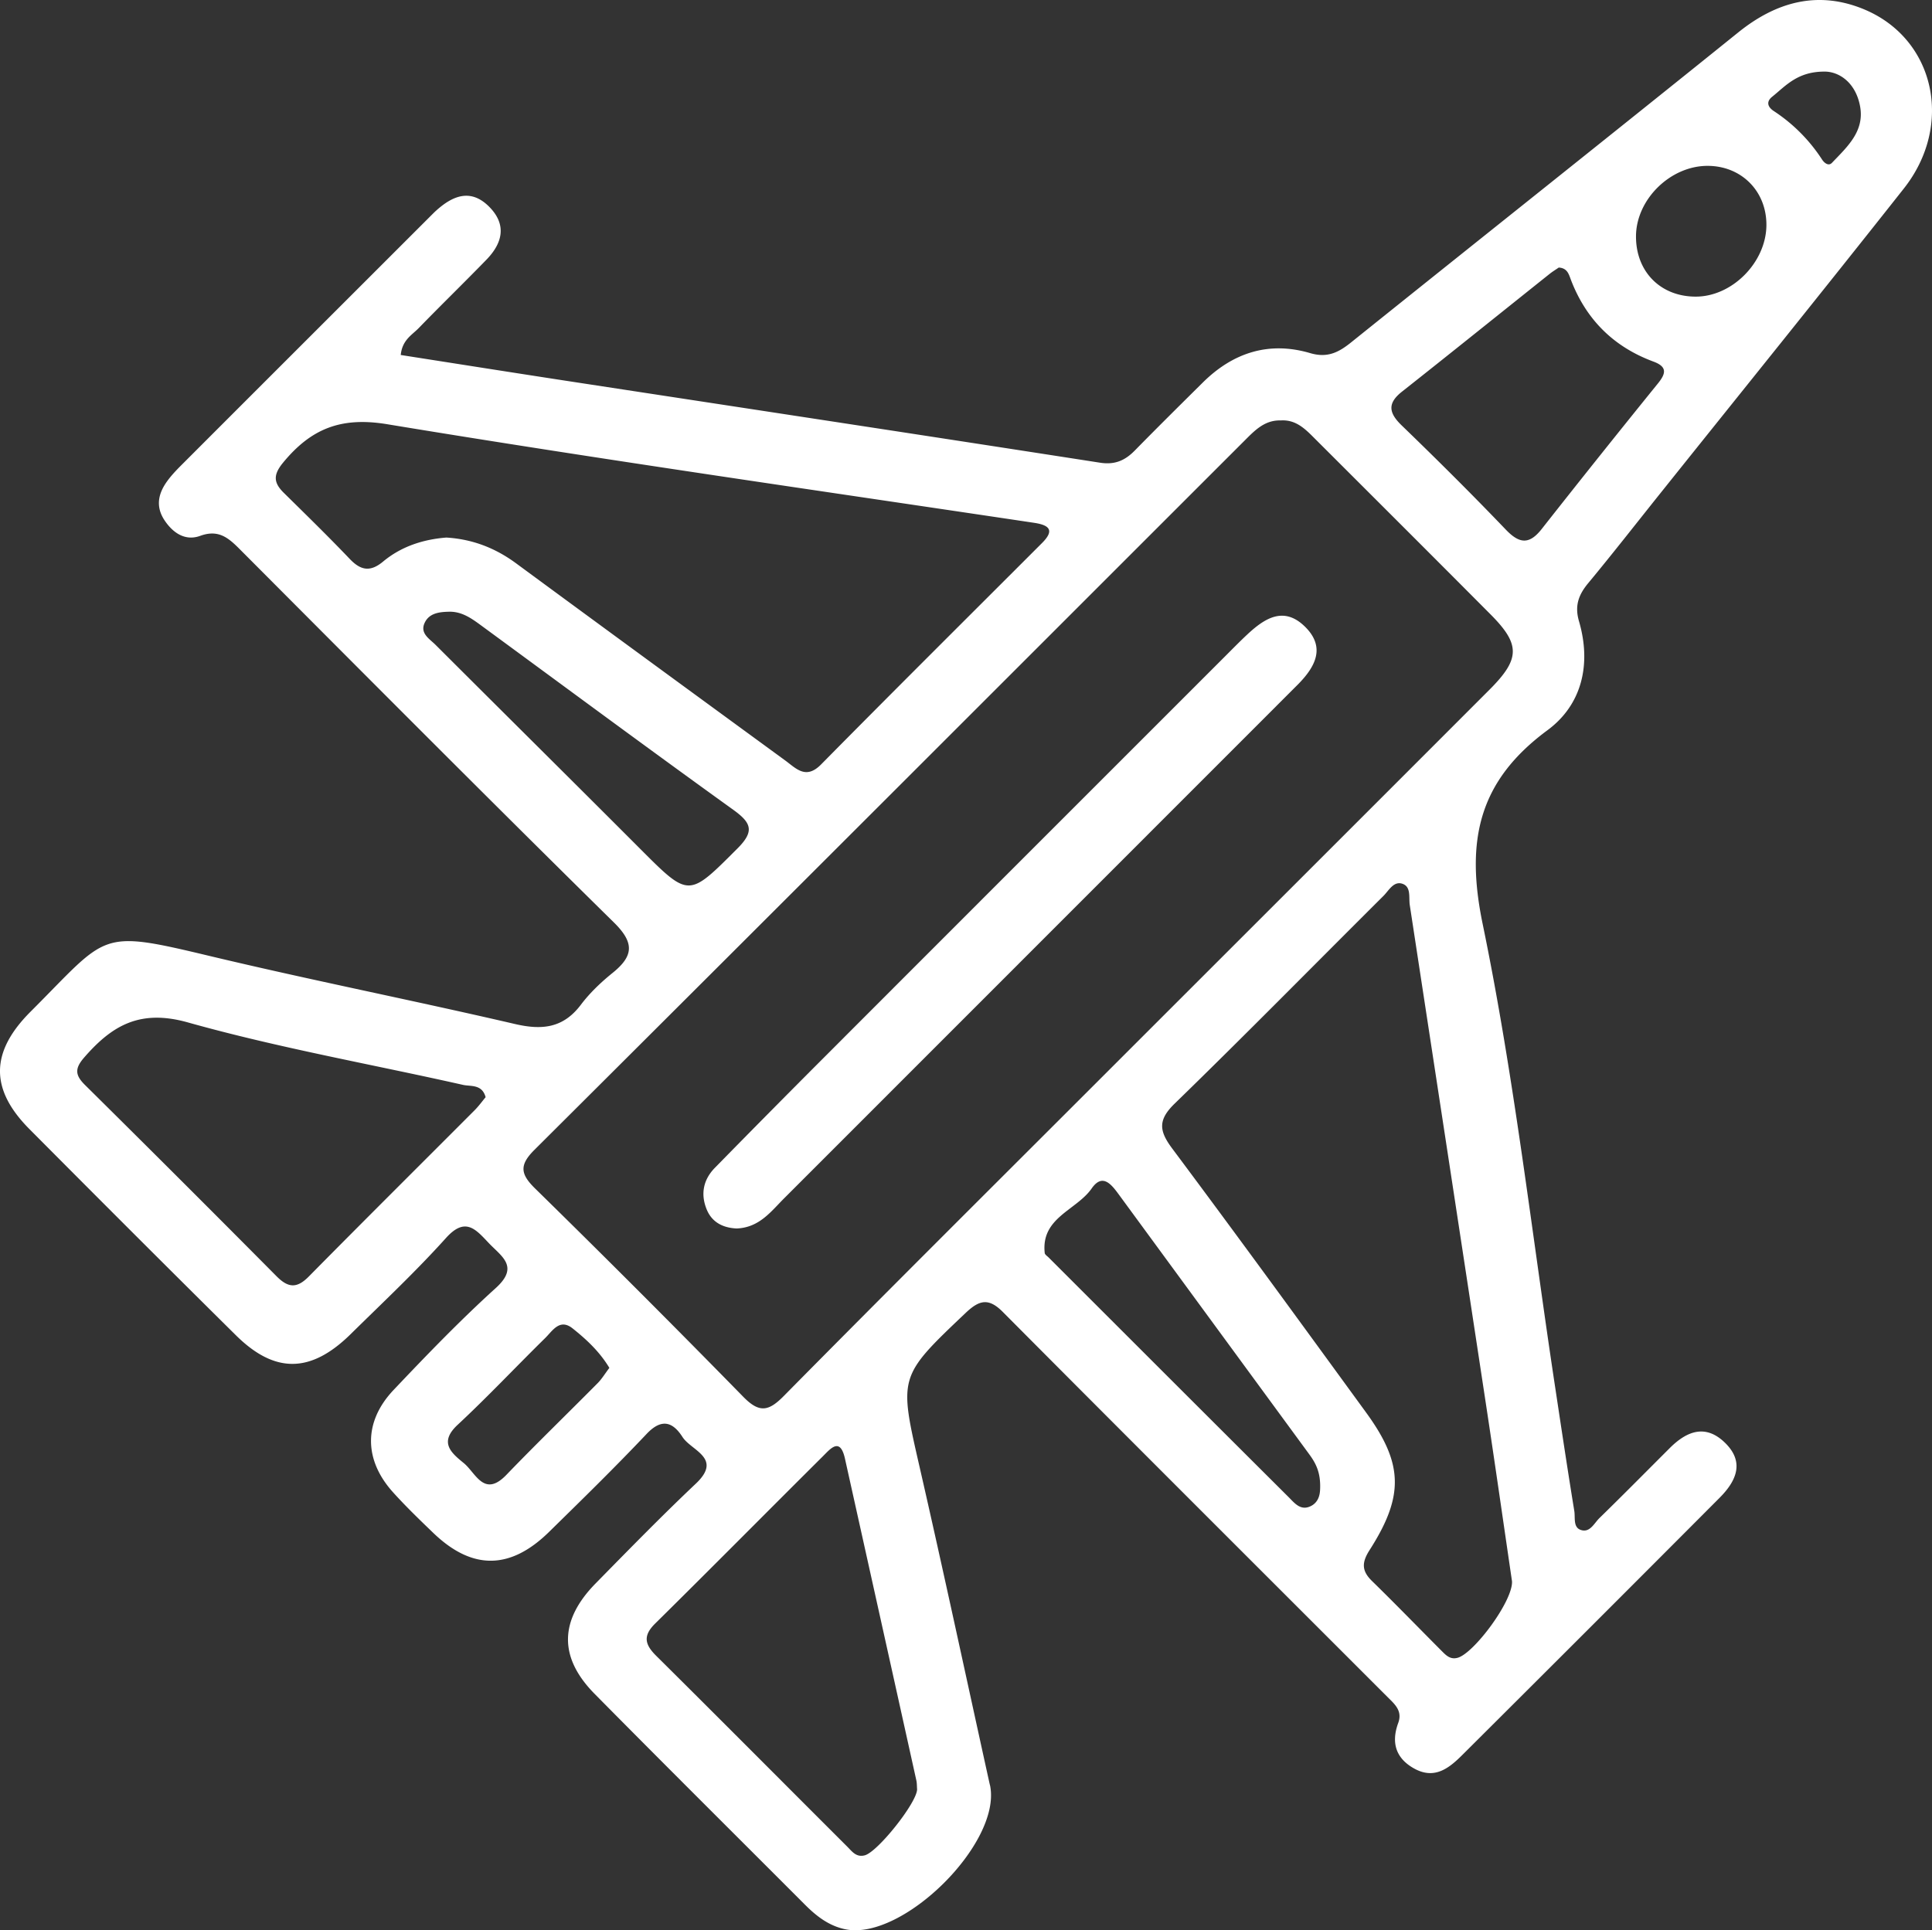<svg xmlns="http://www.w3.org/2000/svg" width="55.63" height="55.593" viewBox="180 571 55.63 55.593"><rect x="180" y="571" width="55.63" height="55.593" fill="#333333" stroke="none"/><g data-name="Group 266"><path d="M191.539 581.224c1.527.239 3.052.48 4.579.715 5.186.794 10.373 1.581 15.556 2.387.428.067.72-.064 1.001-.35.647-.66 1.304-1.31 1.96-1.96.87-.862 1.904-1.195 3.09-.846.492.145.814-.016 1.174-.305 3.715-2.982 7.445-5.945 11.154-8.933 1.107-.892 2.31-1.211 3.629-.66 2.035.852 2.58 3.332 1.137 5.158-2.326 2.946-4.683 5.866-7.027 8.797-.685.857-1.36 1.723-2.06 2.567-.28.338-.397.653-.265 1.103.356 1.224.092 2.394-.908 3.133-1.978 1.46-2.366 3.166-1.868 5.576.908 4.397 1.411 8.878 2.085 13.324.181 1.197.36 2.395.555 3.59.03.187-.037.463.18.541.266.097.39-.19.544-.34.682-.665 1.351-1.343 2.026-2.017.488-.487 1.028-.698 1.588-.152.576.56.323 1.105-.151 1.582a2699.883 2699.883 0 0 1-7.412 7.41c-.376.375-.792.714-1.375.397-.545-.297-.678-.754-.47-1.32.127-.348-.102-.54-.306-.743-3.695-3.696-7.395-7.387-11.08-11.093-.411-.414-.679-.343-1.07.028-1.938 1.84-1.924 1.825-1.327 4.434.695 3.036 1.346 6.081 2.016 9.123.006.028.016.056.02.084.297 1.658-2.532 4.447-4.171 4.111-.472-.096-.834-.377-1.166-.71-2.019-2.023-4.047-4.037-6.056-6.071-1.036-1.05-1.017-2.115.031-3.182.95-.968 1.899-1.94 2.884-2.872.78-.738-.129-.946-.384-1.343-.28-.437-.601-.545-1.032-.09-.912.965-1.863 1.894-2.811 2.824-1.12 1.098-2.216 1.103-3.333.028-.395-.38-.791-.762-1.158-1.169-.844-.935-.854-2.031.015-2.948.953-1.006 1.917-2.006 2.943-2.936.685-.62.164-.908-.204-1.297-.375-.396-.674-.762-1.23-.144-.868.965-1.818 1.856-2.744 2.768-1.147 1.13-2.182 1.146-3.306.033-1.99-1.97-3.97-3.951-5.945-5.938-1.14-1.147-1.13-2.219.035-3.383 2.25-2.248 1.927-2.374 5.164-1.6 2.916.696 5.859 1.278 8.78 1.957.782.182 1.391.12 1.9-.555.258-.342.58-.648.916-.919.599-.485.632-.861.039-1.446-3.62-3.566-7.205-7.17-10.792-10.769-.326-.327-.612-.557-1.124-.37-.425.155-.779-.075-1.027-.447-.263-.396-.183-.77.074-1.125.117-.163.258-.311.4-.454 2.388-2.39 4.778-4.777 7.167-7.166.061-.06.121-.123.186-.181.481-.432.996-.635 1.523-.103.513.519.38 1.048-.083 1.524-.644.663-1.307 1.307-1.95 1.97-.193.198-.473.34-.516.773Zm25.337 1.885c-.455-.014-.74.281-1.027.568-6.817 6.815-13.63 13.635-20.458 20.437-.44.437-.41.695.011 1.11a408.999 408.999 0 0 1 5.997 6.002c.465.476.73.426 1.173-.024 2.96-2.998 5.948-5.97 8.927-8.949 3.796-3.796 7.594-7.59 11.387-11.387.89-.89.895-1.305.032-2.172-1.669-1.678-3.345-3.35-5.019-5.022-.286-.285-.562-.594-1.023-.563Zm6.661 33.435c-.243-1.656-.491-3.395-.755-5.132-.726-4.783-1.459-9.564-2.189-14.346-.033-.221.044-.525-.21-.612-.254-.088-.393.195-.549.35-2.003 1.994-3.984 4.01-6.01 5.98-.488.474-.45.786-.072 1.293 1.88 2.518 3.73 5.06 5.58 7.6 1.072 1.47 1.105 2.4.108 3.96-.232.362-.238.601.066.898.68.664 1.342 1.348 2.014 2.022.12.12.24.244.446.19.466-.118 1.598-1.633 1.571-2.203Zm-30.685-30.062c.752.046 1.408.3 2.008.742 2.58 1.9 5.166 3.79 7.752 5.68.317.233.593.555 1.03.113 2.108-2.136 4.238-4.252 6.36-6.375.369-.368.22-.518-.229-.585-6.213-.93-12.433-1.817-18.63-2.84-1.341-.22-2.193.14-2.99 1.105-.293.355-.278.58.02.873.637.628 1.278 1.253 1.895 1.9.317.334.591.387.961.08.525-.438 1.155-.64 1.823-.693Zm1.131 16.118c-.103-.38-.427-.305-.648-.354-2.644-.596-5.322-1.068-7.927-1.8-1.373-.385-2.179.082-2.987 1.014-.278.32-.254.51.026.788a823.146 823.146 0 0 1 5.515 5.508c.34.343.589.354.931.007 1.582-1.603 3.18-3.19 4.77-4.784.12-.12.22-.259.32-.379Zm12.424 19.934c-.007-.086-.003-.174-.022-.258-.683-3.088-1.369-6.177-2.055-9.265-.14-.63-.415-.289-.633-.072-1.613 1.604-3.213 3.222-4.832 4.82-.357.352-.3.603.03.93 1.84 1.825 3.666 3.664 5.5 5.495.137.136.258.318.508.25.375-.105 1.496-1.512 1.504-1.9Zm18.475-43.828c-.075.053-.174.112-.262.182-1.418 1.131-2.83 2.269-4.253 3.393-.433.343-.372.62-.001.977 1.014.98 2.015 1.975 2.99 2.993.392.41.676.443 1.038-.018a380.816 380.816 0 0 1 3.34-4.184c.234-.288.283-.484-.125-.635-1.145-.424-1.937-1.21-2.375-2.352-.059-.154-.1-.343-.352-.356Zm-31.978 9.913c-.27.007-.544.047-.672.31-.152.31.133.467.307.641 1.96 1.958 3.929 3.908 5.887 5.87 1.422 1.424 1.395 1.409 2.807-.002.502-.5.4-.741-.12-1.116-2.437-1.754-4.848-3.54-7.269-5.316-.281-.207-.566-.406-.94-.387Zm25.106 25.298c.028-.507-.126-.78-.317-1.04l-5.468-7.461c-.214-.292-.474-.644-.791-.188-.439.63-1.466.839-1.352 1.861.006.046.072.087.113.128 2.303 2.302 4.605 4.605 6.912 6.904.157.156.322.375.587.277.29-.108.31-.387.316-.481Zm10.818-34.374c1.052 0 2.03-.992 2.034-2.062.004-.972-.715-1.699-1.685-1.704-1.074-.006-2.062.96-2.07 2.021-.008 1.023.705 1.746 1.721 1.745Zm-31.282 30.853c-.28-.466-.66-.82-1.06-1.138-.37-.294-.576.07-.787.278-.845.83-1.656 1.694-2.522 2.5-.548.51-.18.81.179 1.104.344.283.582 1.004 1.224.338.861-.894 1.753-1.758 2.627-2.64.118-.118.206-.266.339-.442Zm35.038-37.333c-.817-.02-1.16.406-1.557.724-.178.143-.129.297.05.413a4.769 4.769 0 0 1 1.388 1.396c.067.101.187.196.285.093.434-.456.94-.904.81-1.622-.116-.645-.551-.979-.976-1.004Z" fill="#fff" fill-rule="evenodd" data-name="Path 2940"/><path d="M202.585 605.506c-.382.38-.717.85-1.375.875-.365-.017-.703-.157-.863-.552-.18-.443-.095-.857.239-1.197a454.756 454.756 0 0 1 3.04-3.075c3.891-3.896 7.785-7.789 11.678-11.683.204-.204.406-.41.616-.606.5-.465 1.049-.817 1.657-.218.607.598.286 1.162-.196 1.654" fill="#fff" fill-rule="evenodd" data-name="Path 2941"/></g></svg>